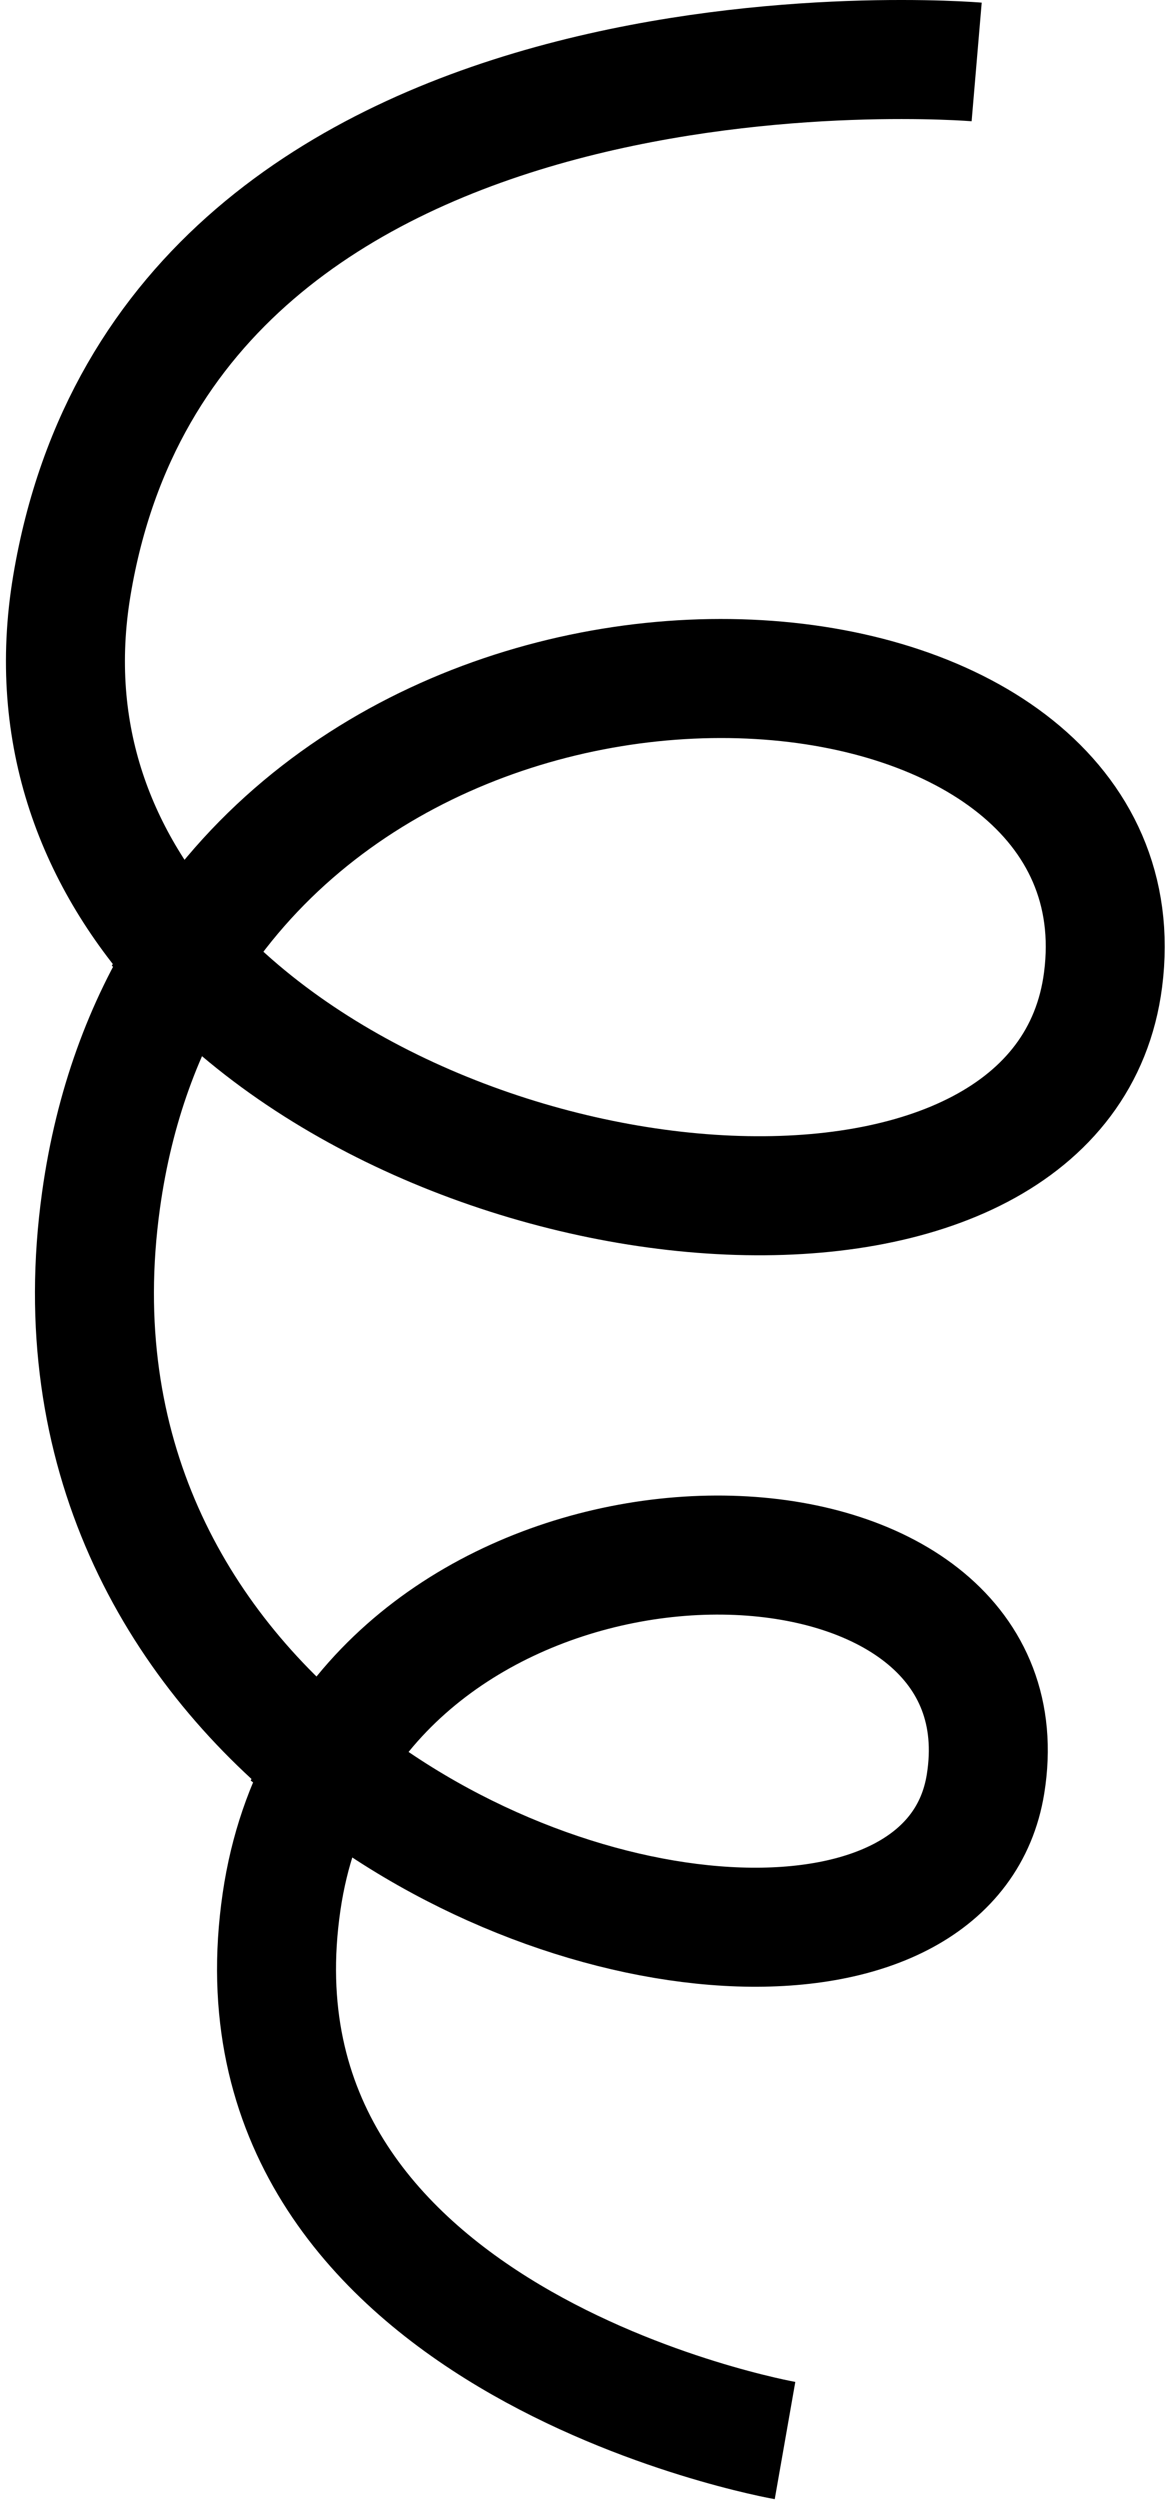 <?xml version="1.0" encoding="UTF-8"?> <svg xmlns="http://www.w3.org/2000/svg" width="196" height="420" viewBox="0 0 196 420" fill="none"> <path d="M164.173 10.408C164.173 10.408 28.674 -1.123 12.075 98.398C7.887 123.513 16.276 144.642 31.306 161.067M31.306 161.067C75.838 209.731 178.666 217.114 185.423 164.583C193.194 104.167 74.645 91.731 31.306 161.067ZM31.306 161.067C24.244 172.367 19.178 185.838 16.983 201.627C11.093 243.985 29.406 276.031 55.022 296.647M55.022 296.647C97.546 330.872 160.199 333.597 165.661 299.707C173.396 251.72 83.492 246.329 55.022 296.647ZM55.022 296.647C51.273 303.271 48.59 310.862 47.334 319.447C36.541 393.248 131.959 410 131.959 410" stroke="black" stroke-width="20"></path> </svg> 